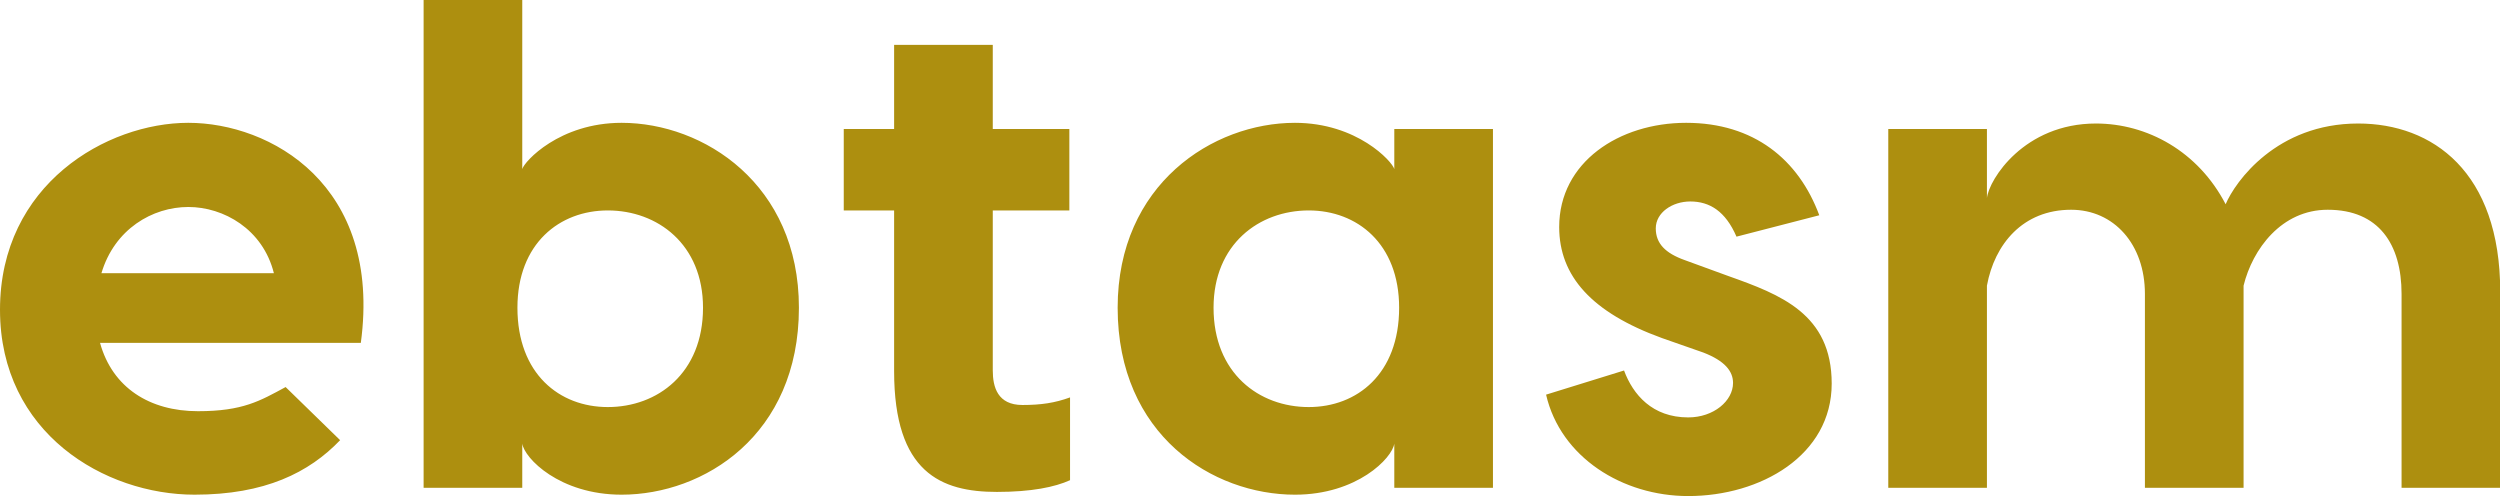 <svg xmlns="http://www.w3.org/2000/svg" class="looka-1j8o68f" viewBox="208 83 262.5 52.08">
    <g transform="matrix(1.811,0,0,1.811,205.465,61.777)" fill="#AD8F0F">
        <path d="M12.32 18.84c4.72 0 11.24 3.56 10 12.76h-15.12c0.72 2.6 2.88 3.96 5.68 3.96 2.6 0 3.6-0.6 5.08-1.4l3.16 3.08c-1.8 1.88-4.36 3.16-8.44 3.16-5.2 0-11.28-3.56-11.28-10.72 0-7.28 6.2-10.84 10.92-10.84zM12.32 23.72c-2.08 0-4.28 1.28-5.04 3.84h10c-0.64-2.56-2.92-3.84-4.96-3.84zM37.44 18.84c4.76 0 10.28 3.56 10.28 10.72 0 7.4-5.52 10.84-10.28 10.84-3.6 0-5.64-2.12-5.76-2.96v2.56h-5.72v-20.8v-7.48h5.72v9.8c0.12-0.44 2.16-2.68 5.76-2.68zM36.64 35.32c2.88 0 5.52-1.96 5.52-5.76 0-3.68-2.64-5.64-5.52-5.64-2.8 0-5.24 1.92-5.24 5.64 0 3.84 2.44 5.76 5.24 5.76zM60.68 35.2c1.08 0 1.88-0.12 2.76-0.44v4.8c-0.88 0.4-2.24 0.68-4.24 0.68-3.24 0-5.96-1.12-5.96-7v-9.32h-2.92v-4.72h2.92v-4.88h5.72v4.88h4.44v4.72h-4.44v9.28c0 0.96 0.28 2 1.72 2zM82.24 19.2h5.72v20.8h-5.72v-2.56c-0.12 0.84-2.16 2.96-5.76 2.96-4.76 0-10.28-3.44-10.28-10.84 0-7.16 5.52-10.72 10.28-10.72 3.6 0 5.64 2.24 5.76 2.68v-2.32zM77.28 35.32c2.8 0 5.24-1.92 5.24-5.76 0-3.72-2.44-5.64-5.24-5.64-2.88 0-5.52 1.96-5.52 5.64 0 3.8 2.64 5.76 5.52 5.76zM102.08 25.44c-0.64-1.48-1.56-2.04-2.68-2.04-1.04 0-2 0.64-2 1.56 0 0.88 0.56 1.44 1.68 1.84l2.52 0.92c3.04 1.08 6 2.2 6 6.24 0 4.16-4.12 6.52-8.32 6.52-3.8 0-7.4-2.24-8.24-5.88l4.52-1.4c0.52 1.4 1.64 2.72 3.72 2.72 1.48 0 2.6-0.96 2.6-2 0-0.68-0.48-1.28-1.72-1.76l-2.4-0.84c-4.08-1.48-5.96-3.6-5.96-6.44 0-3.76 3.48-6.04 7.36-6.04 3.92 0 6.52 2.12 7.72 5.36zM138.12 18.88c4.32 0 8.24 2.8 8.24 9.76v11.36h-5.72v-11.24c0-2.88-1.32-4.88-4.28-4.88-2.68 0-4.36 2.28-4.88 4.4v11.72h-5.72v-11.24c0-2.88-1.8-4.88-4.28-4.88-2.8 0-4.44 2-4.88 4.4v11.72h-5.72v-20.8h5.72v4c0.12-1.08 2.16-4.32 6.32-4.32 2.96 0 5.92 1.6 7.52 4.68 0.56-1.32 2.96-4.68 7.68-4.68z"/>
    </g>
</svg>
